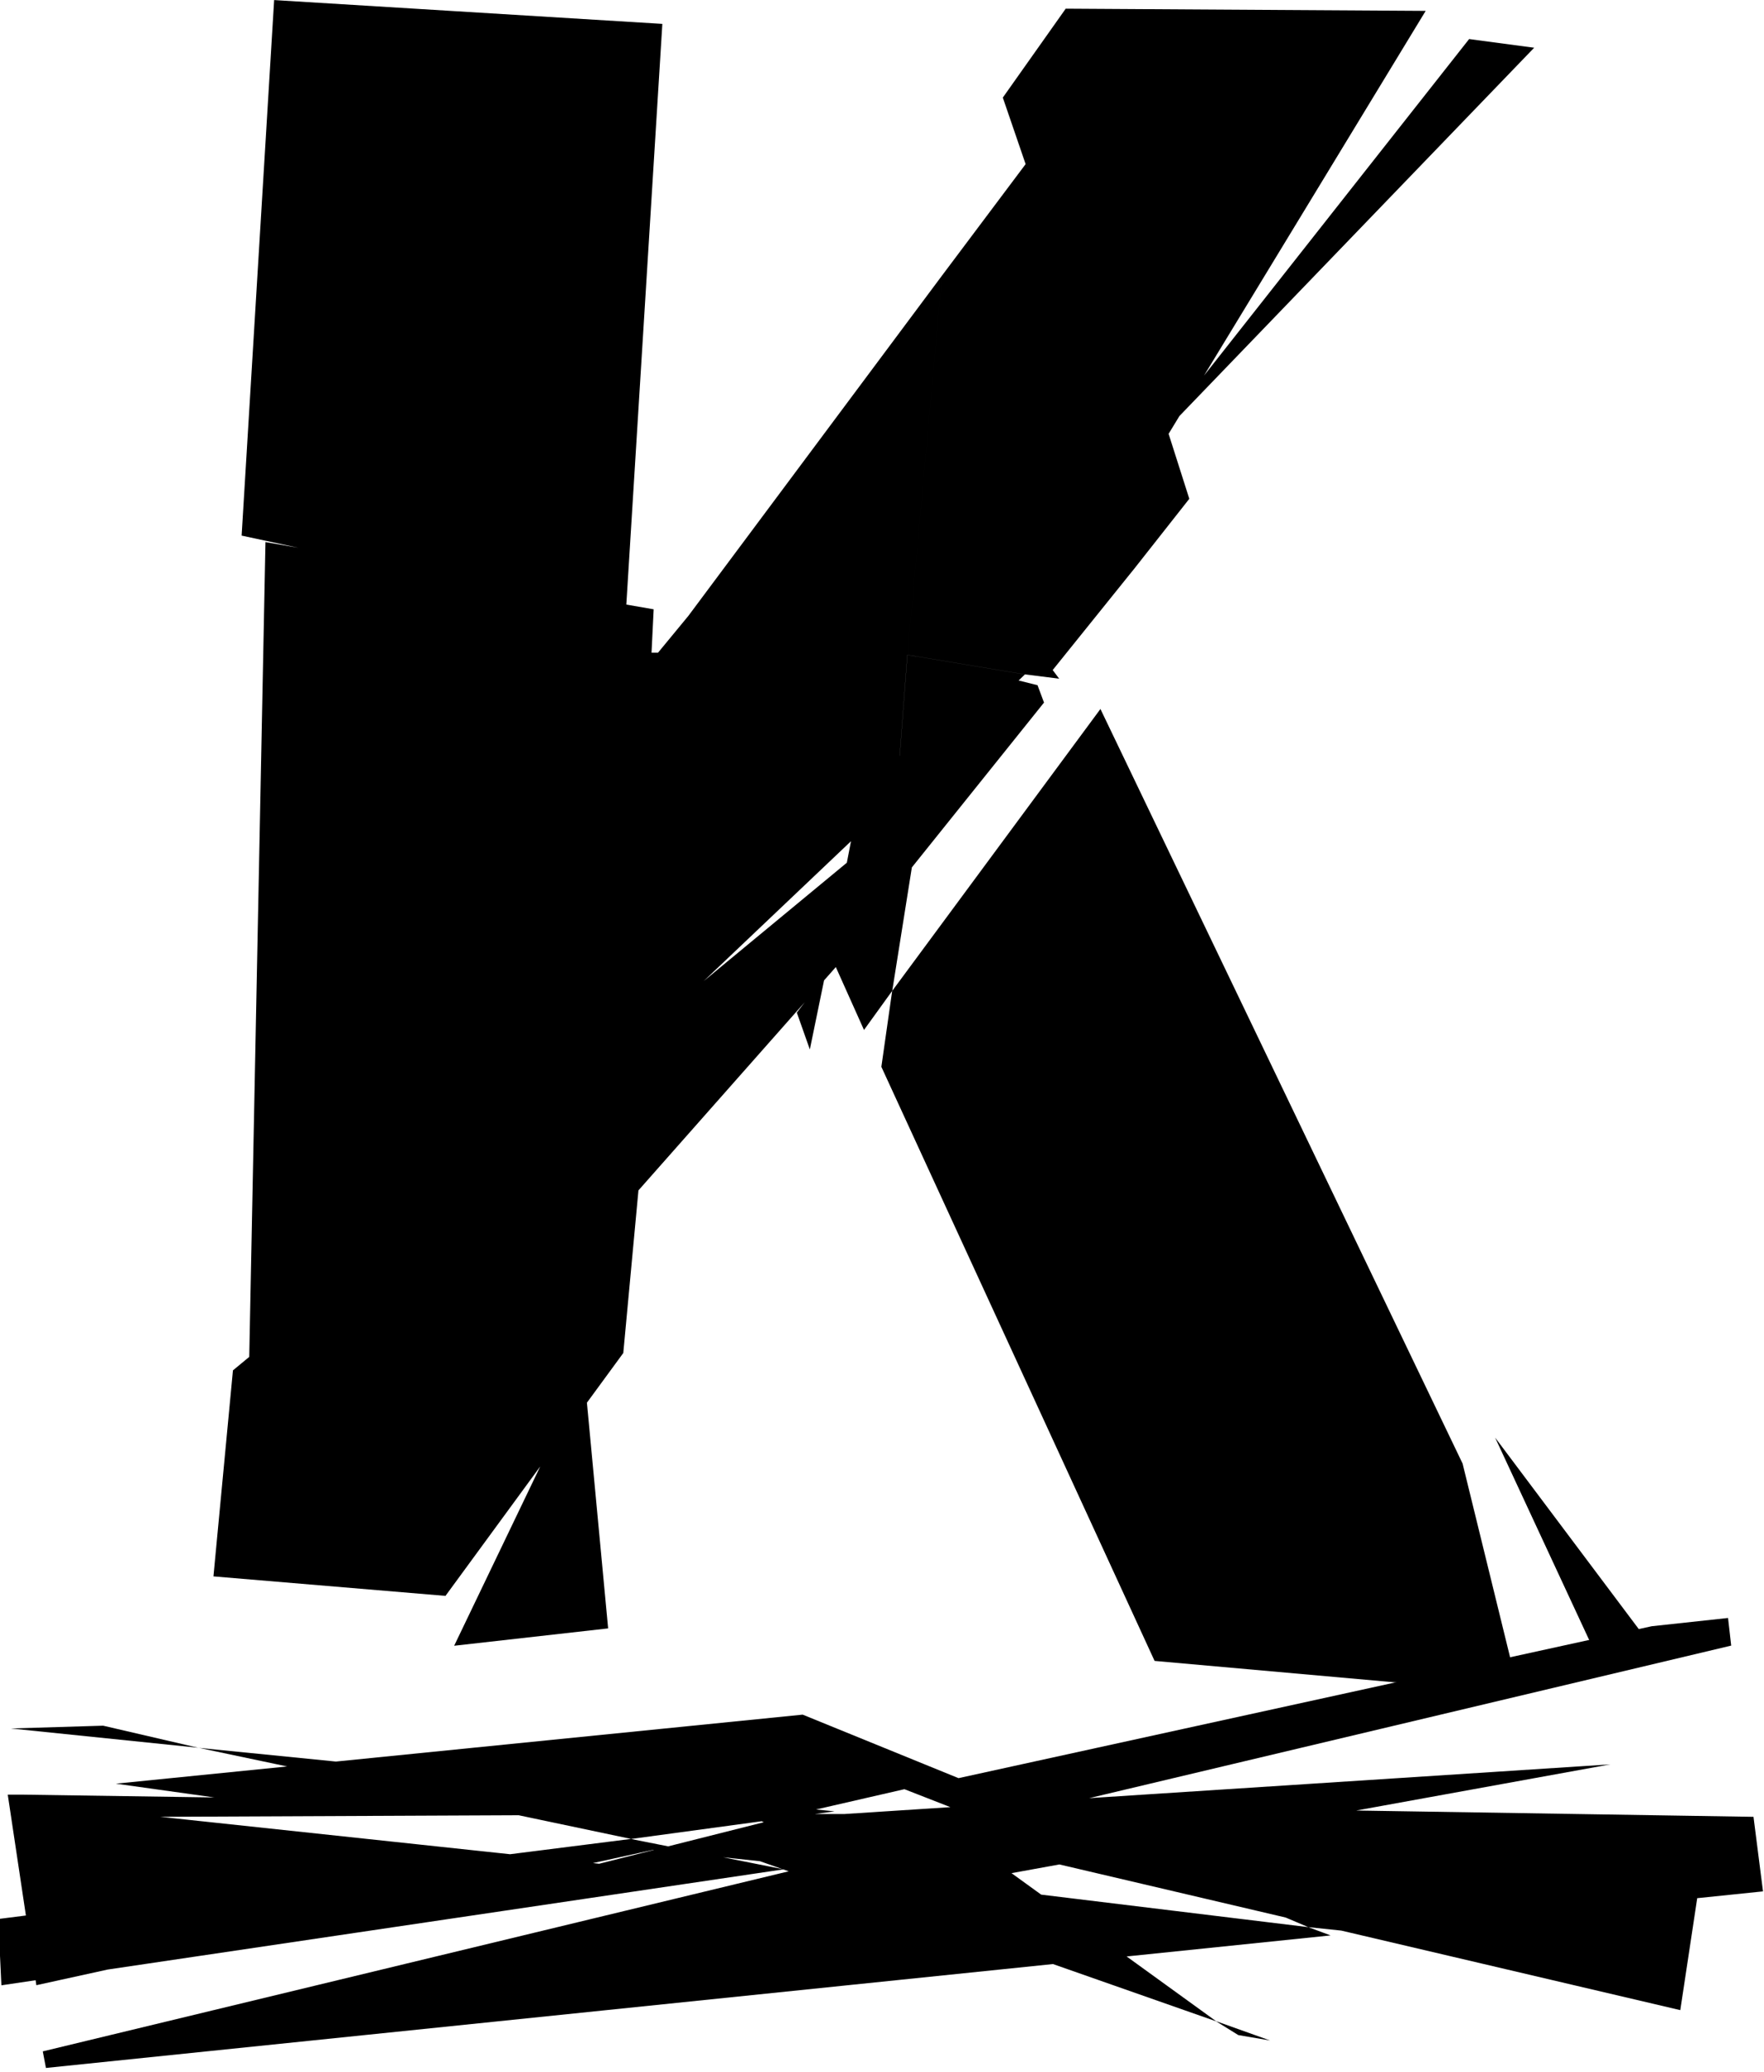 <?xml version="1.0" encoding="UTF-8" standalone="no"?>
<!-- Created with Inkscape (http://www.inkscape.org/) -->

<svg
   width="28.859mm"
   height="33.903mm"
   viewBox="0 0 28.859 33.903"
   version="1.1"
   id="svg5"
   inkscape:version="1.2 (dc2aedaf03, 2022-05-15)"
   sodipodi:docname="kanafav.svg"
   xmlns:inkscape="http://www.inkscape.org/namespaces/inkscape"
   xmlns:sodipodi="http://sodipodi.sourceforge.net/DTD/sodipodi-0.dtd"
   xmlns="http://www.w3.org/2000/svg"
   xmlns:svg="http://www.w3.org/2000/svg">
  <sodipodi:namedview
     id="namedview7"
     pagecolor="#ffffff"
     bordercolor="#666666"
     borderopacity="1.0"
     inkscape:showpageshadow="2"
     inkscape:pageopacity="0.0"
     inkscape:pagecheckerboard="0"
     inkscape:deskcolor="#d1d1d1"
     inkscape:document-units="mm"
     showgrid="false"
     inkscape:zoom="4.2683933"
     inkscape:cx="24.95084"
     inkscape:cy="65.598453"
     inkscape:window-width="1920"
     inkscape:window-height="1027"
     inkscape:window-x="-8"
     inkscape:window-y="-8"
     inkscape:window-maximized="1"
     inkscape:current-layer="g1067" />
  <defs
     id="defs2" />
  <g
     inkscape:label="Layer 1"
     inkscape:groupmode="layer"
     id="layer1"
     transform="translate(-90.24,-107.734)">
    <g
       id="g1049"
       transform="translate(0.98)">
      <g
         id="g1067">
        <g
           id="g1085"
           style="fill:#000000"
           transform="translate(155.618,-9.929)">
          <g
             aria-label="_"
             transform="scale(1.073,0.932)"
             id="text1053"
             style="font-size:48.483px;line-height:1.25;font-family:ZeroGothic;-inkscape-font-specification:ZeroGothic;font-variant-ligatures:none;stroke-width:0.758">
            <path
               d="m -41.072,160.181 6.109,-0.727 -0.145,-1.309 -10.618,-0.194 10.278,-2.812 -0.048,-0.485 -1.164,0.145 -10.569,2.667 -2.376,-1.115 -10.472,1.212 1.503,0.242 -2.909,-0.049 h -0.242 l 0.436,3.345 9.406,-2.376 2.376,0.291 3.442,-0.97 4.17,2.036 -7.612,-1.067 -11.684,3.248 0.048,0.291 19.587,-2.327 -0.339,-0.145 z m 3.782,-2.957 -12.993,0.97 2.327,1.261 -1.648,0.339 2.618,0.194 -0.97,-0.533 z m -22.981,-0.679 -1.406,0.049 2.861,0.339 6.594,1.6 -9.648,1.406 0.048,1.164 11.927,-2.036 -2.327,-0.533 3.103,-0.485 -9.697,-1.115 z m 10.569,1.551 -3.006,0.873 -6.691,-0.824 9.697,-0.049 1.648,-0.436 0.97,0.436 0.533,0.049 -0.291,0.097 -0.242,-0.145 z m 7.224,3.976 -0.824,-0.339 -3.491,-2.909 0.339,-0.049 10.23,2.764 0.388,-2.957 -10.618,0.194 -0.533,-0.145 0.194,0.194 -3.588,0.049 7.079,2.861 0.339,0.242 z"
               id="path1112" />
          </g>
          <g
             aria-label="K"
             id="text961"
             style="font-size:35.479px;line-height:1.25;font-family:ZeroGothic;-inkscape-font-specification:ZeroGothic;font-variant-ligatures:none;stroke-width:0.185">
            <path
               d="m -51.265,130.755 -11.282,9.331 -0.319,3.371 3.796,0.319 2.909,-3.974 0.248,-2.661 3.229,-3.654 0.461,1.029 0.461,-0.639 -0.177,1.242 4.47,9.721 5.961,0.532 -0.922,-3.761 -5.925,-12.347 -3.406,4.612 z m -5.144,13.553 -0.39,-4.151 -2.129,4.435 z m 15.15,-25.864 -1.064,-0.142 -5.393,6.847 z m 1.916,26.148 -2.555,-3.406 1.632,3.512 z m -16.179,-26.538 -6.351,-0.39 -0.532,8.763 6.28,1.348 z m 6.386,10.573 1.313,-1.632 -1.774,1.703 -1.916,-0.319 0.568,-6.209 -4.151,5.57 3.583,0.639 -0.177,2.342 3.867,-3.725 0.922,-1.171 -2.022,-6.351 -2.022,2.696 -0.568,6.209 -3.583,-0.639 -0.497,0.603 h -0.106 l 0.035,-0.71 -6.351,-1.1 -0.284,14.263 10.608,-10.076 0.177,-2.342 1.916,0.319 0.568,0.071 z m -0.248,0.248 -0.568,-0.142 -2.306,1.774 -0.603,3.122 -0.461,0.603 0.213,0.603 0.248,-1.206 3.583,-4.47 z m 0.461,-11.07 -1.029,1.455 2.164,6.315 0.248,-0.319 4.506,-7.415 z"
               id="path1109" />
          </g>
        </g>
      </g>
    </g>
  </g>
</svg>
